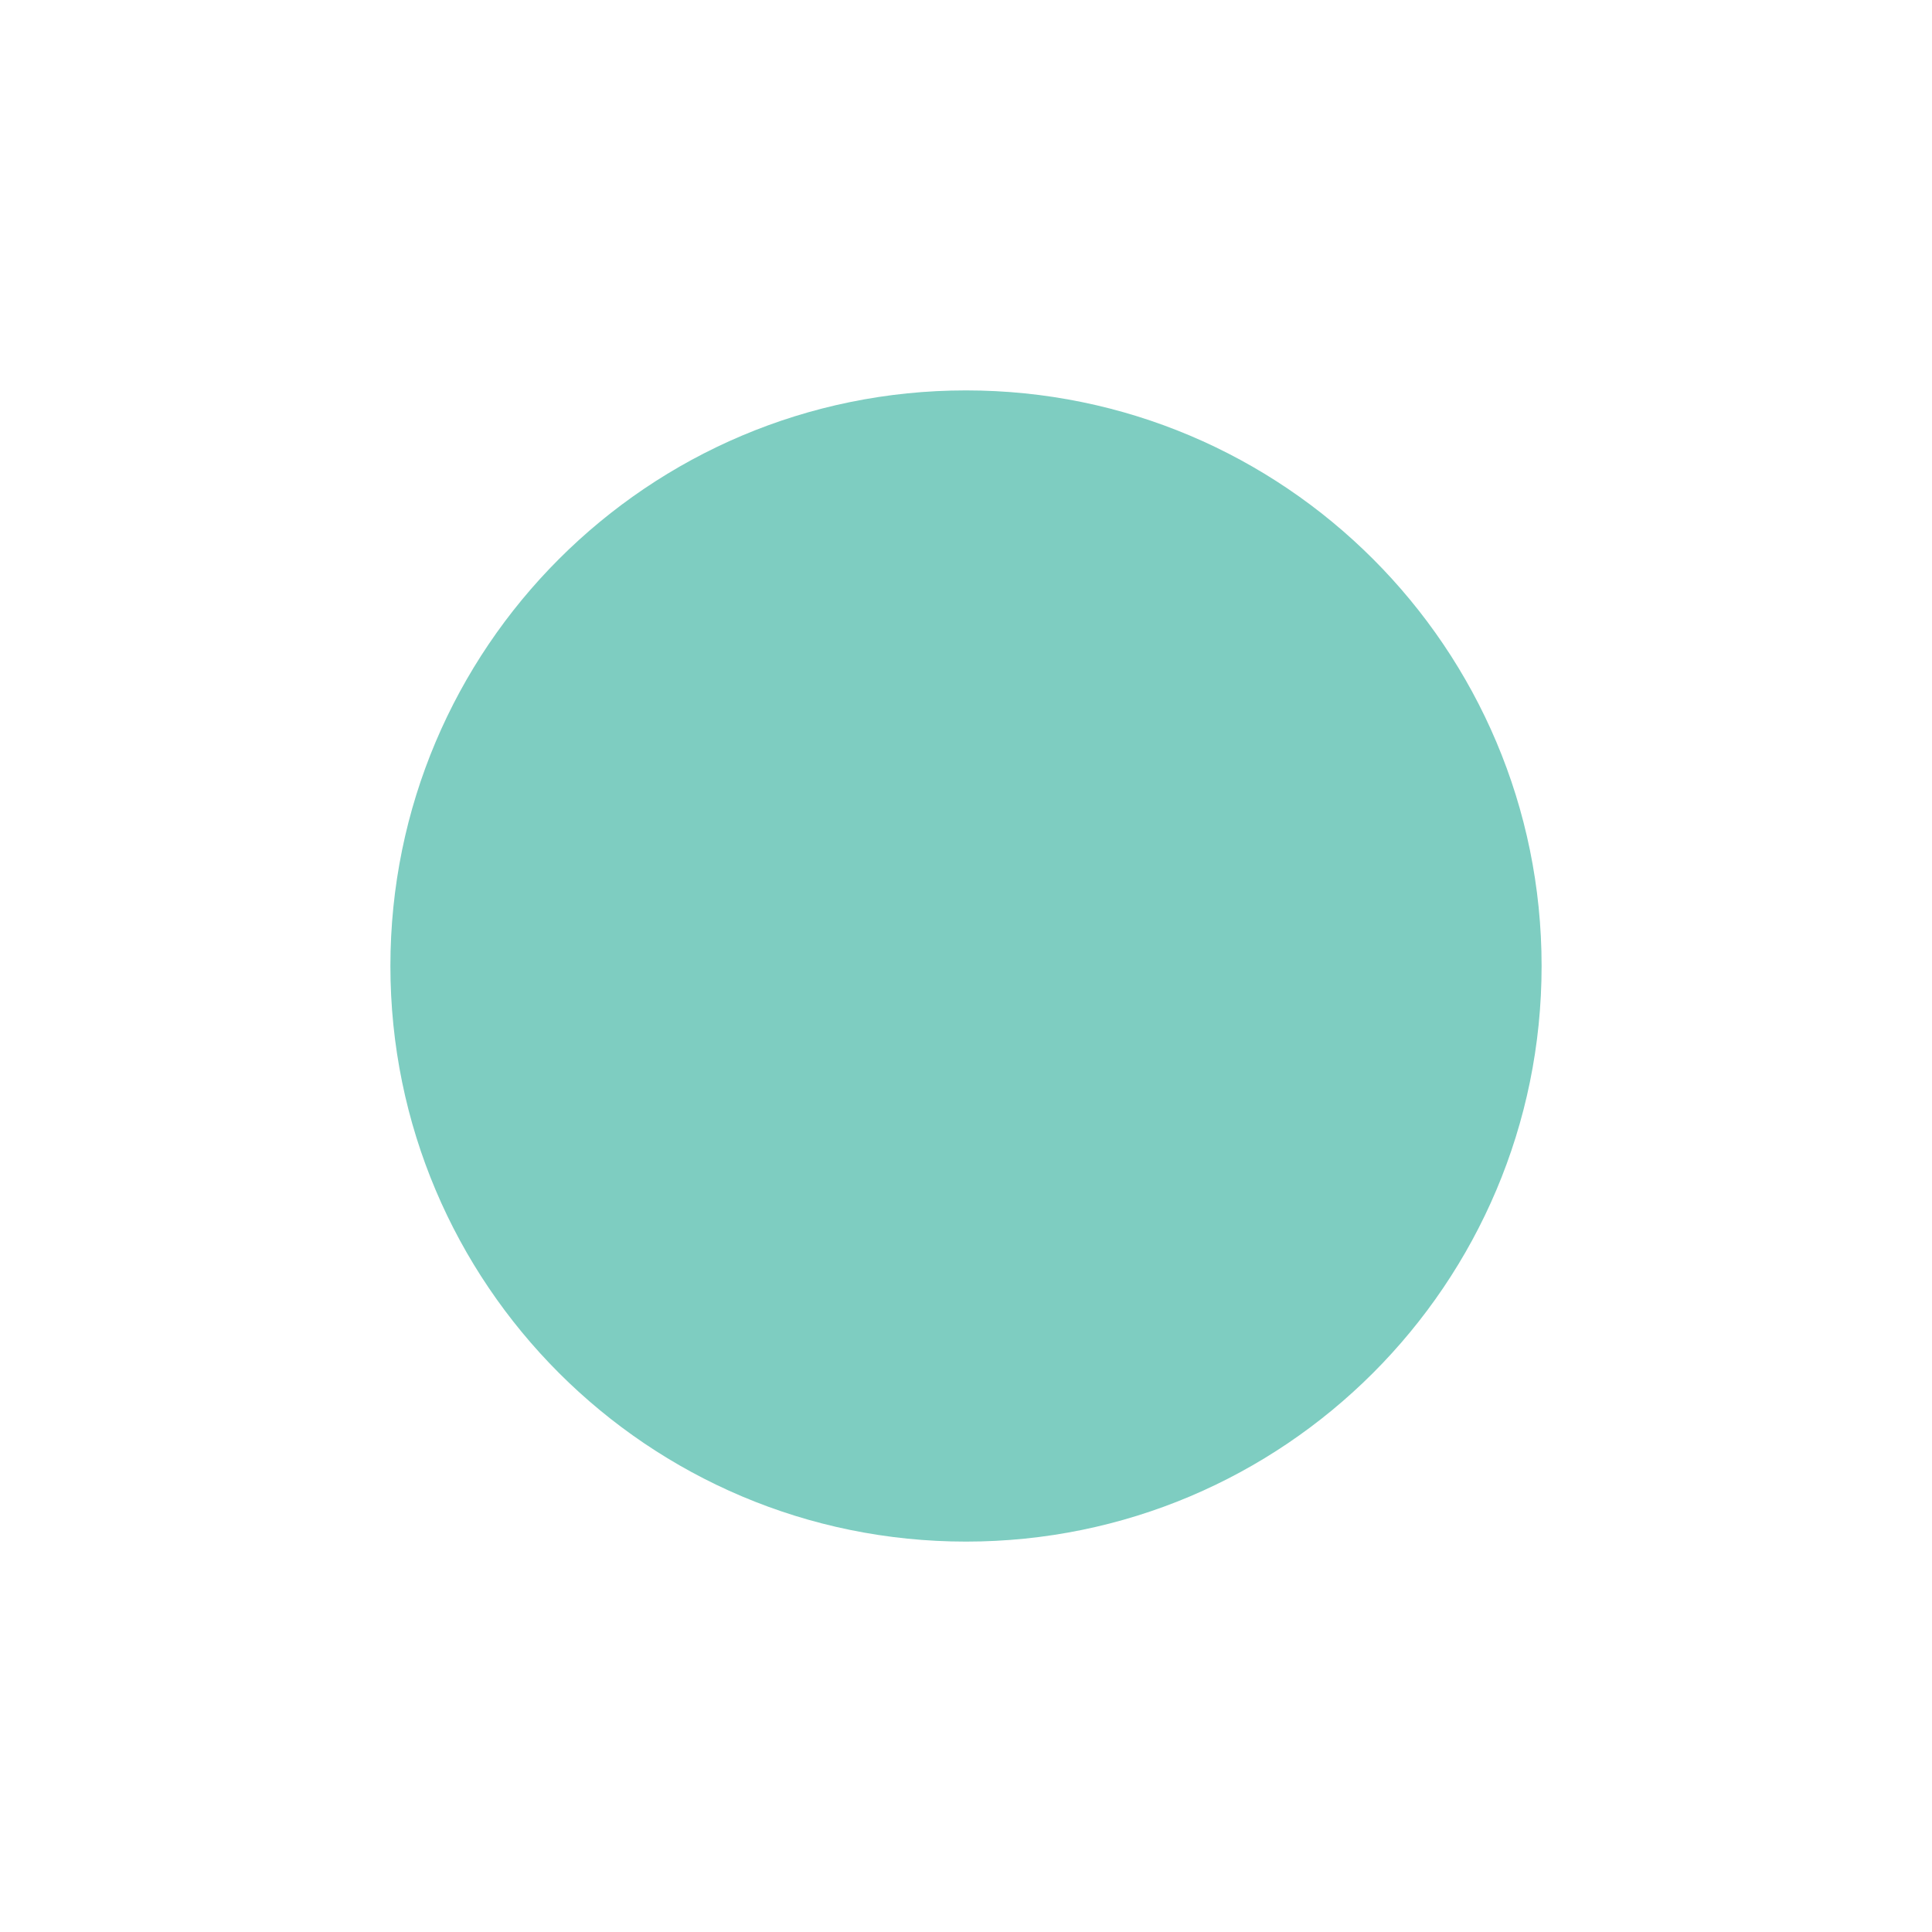 <?xml version="1.0" encoding="UTF-8"?>
<svg data-bbox="75.777 75.777 223.446 223.446" height="500" viewBox="0 0 375 375" width="500" xmlns="http://www.w3.org/2000/svg" data-type="color">
    <g>
        <defs>
            <clipPath id="cf577ff7-bb6e-43b0-8ad7-2296eaa420fe">
                <path d="M75.777 75.777h223.446v223.446H75.777Zm0 0"/>
            </clipPath>
            <clipPath id="d9e685bf-2871-4d34-8647-ef3964d0bc92">
                <path d="M187.5 75.777c-61.703 0-111.723 50.02-111.723 111.723 0 61.703 50.02 111.723 111.723 111.723 61.703 0 111.723-50.02 111.723-111.723 0-61.703-50.02-111.723-111.723-111.723"/>
            </clipPath>
        </defs>
        <g clip-path="url(#cf577ff7-bb6e-43b0-8ad7-2296eaa420fe)">
            <g clip-path="url(#d9e685bf-2871-4d34-8647-ef3964d0bc92)">
                <path d="M75.777 75.777h223.446v223.446H75.777Zm0 0" fill="#7ecdc1" data-color="1"/>
            </g>
        </g>
    </g>
</svg>
